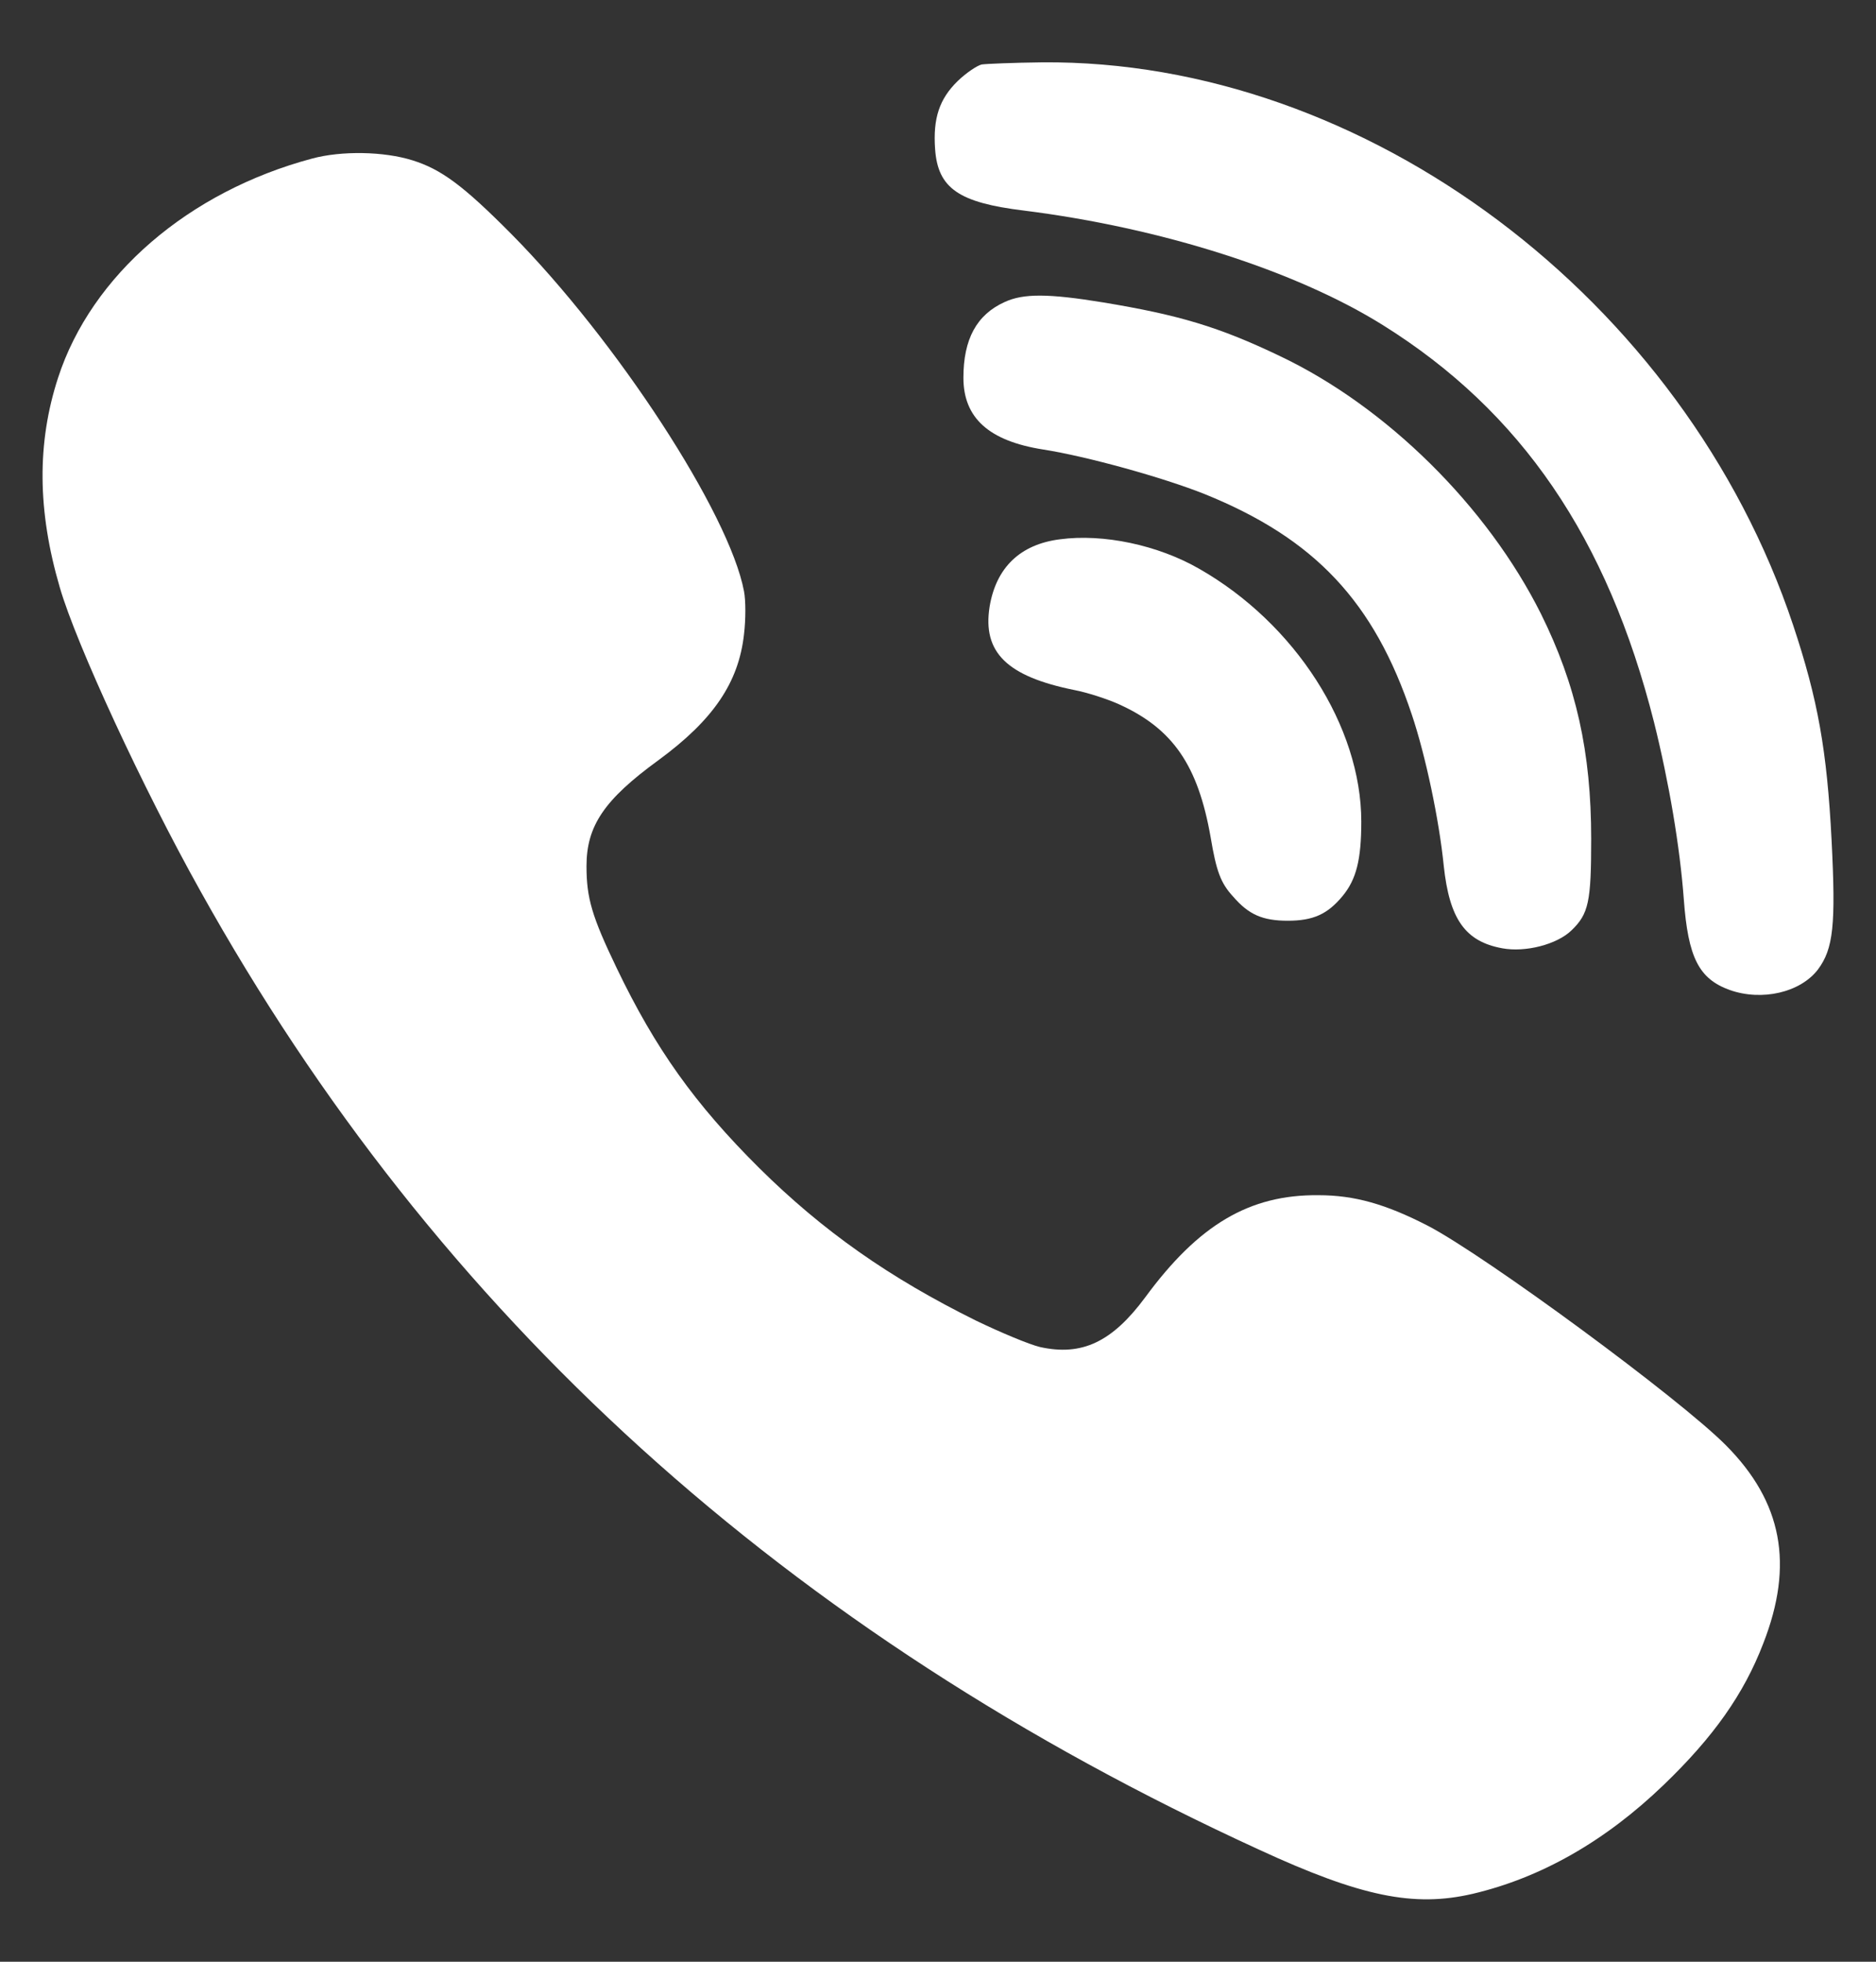 <svg width="22" height="23" viewBox="0 0 22 23" fill="none" xmlns="http://www.w3.org/2000/svg">
<rect x="0" y="0" width="22" height="23" fill="#333333" stroke="none"/>
<path d="M11.512 0.756C11.458 0.769 11.332 0.853 11.231 0.95C11.016 1.16 10.94 1.387 10.966 1.749C10.999 2.208 11.243 2.376 12.009 2.469C13.616 2.671 15.19 3.171 16.216 3.811C17.84 4.825 18.85 6.306 19.397 8.468C19.573 9.175 19.7 9.924 19.746 10.542C19.796 11.228 19.923 11.476 20.284 11.607C20.663 11.741 21.113 11.636 21.319 11.367C21.5 11.123 21.53 10.849 21.479 9.848C21.425 8.8 21.319 8.203 21.029 7.332C19.754 3.504 16.01 0.697 12.219 0.731C11.883 0.735 11.567 0.748 11.512 0.756Z" fill="white"/>
<path d="M3.66 1.859C2.212 2.246 1.072 3.226 0.681 4.429C0.433 5.191 0.437 5.986 0.702 6.89C0.896 7.555 1.674 9.238 2.347 10.441C5.124 15.431 9.23 19.15 14.767 21.687C15.961 22.238 16.58 22.364 17.27 22.204C18.073 22.015 18.826 21.586 19.512 20.925C20.093 20.366 20.451 19.861 20.678 19.268C21.04 18.342 20.901 17.61 20.24 16.945C19.693 16.394 17.421 14.724 16.744 14.371C16.252 14.118 15.886 14.013 15.461 14.013C14.653 14.005 14.056 14.358 13.429 15.212C13.042 15.734 12.688 15.902 12.196 15.793C12.07 15.763 11.738 15.624 11.451 15.486C10.429 14.981 9.651 14.434 8.902 13.693C8.149 12.944 7.686 12.296 7.232 11.35C6.941 10.744 6.878 10.53 6.878 10.155C6.878 9.684 7.084 9.377 7.72 8.914C8.368 8.439 8.662 8.001 8.725 7.437C8.746 7.265 8.746 7.038 8.725 6.932C8.553 6.019 7.232 3.992 5.995 2.742C5.431 2.174 5.174 1.985 4.838 1.88C4.501 1.774 4.005 1.766 3.66 1.859Z" fill="white"/>
<path d="M11.782 3.541C11.454 3.689 11.298 3.975 11.298 4.429C11.298 4.9 11.597 5.17 12.232 5.27C12.745 5.35 13.641 5.599 14.125 5.792C15.417 6.314 16.115 7.054 16.557 8.38C16.717 8.855 16.877 9.612 16.931 10.151C16.998 10.778 17.184 11.039 17.617 11.118C17.89 11.169 18.261 11.072 18.429 10.908C18.631 10.714 18.66 10.572 18.66 9.835C18.66 8.817 18.484 8.03 18.071 7.197C17.44 5.935 16.258 4.766 15.004 4.172C14.293 3.832 13.826 3.693 12.939 3.546C12.291 3.44 12 3.44 11.782 3.541Z" fill="white"/>
<path d="M12.43 6.323C11.963 6.382 11.681 6.655 11.605 7.114C11.521 7.648 11.807 7.93 12.598 8.09C12.749 8.119 12.985 8.195 13.124 8.258C13.755 8.544 14.049 8.973 14.197 9.815C14.264 10.214 14.314 10.353 14.462 10.513C14.643 10.723 14.807 10.795 15.101 10.795C15.4 10.795 15.568 10.719 15.745 10.505C15.905 10.311 15.964 10.08 15.964 9.634C15.964 8.519 15.19 7.311 14.062 6.668C13.578 6.39 12.939 6.255 12.43 6.323Z" fill="white"/>
</svg>
